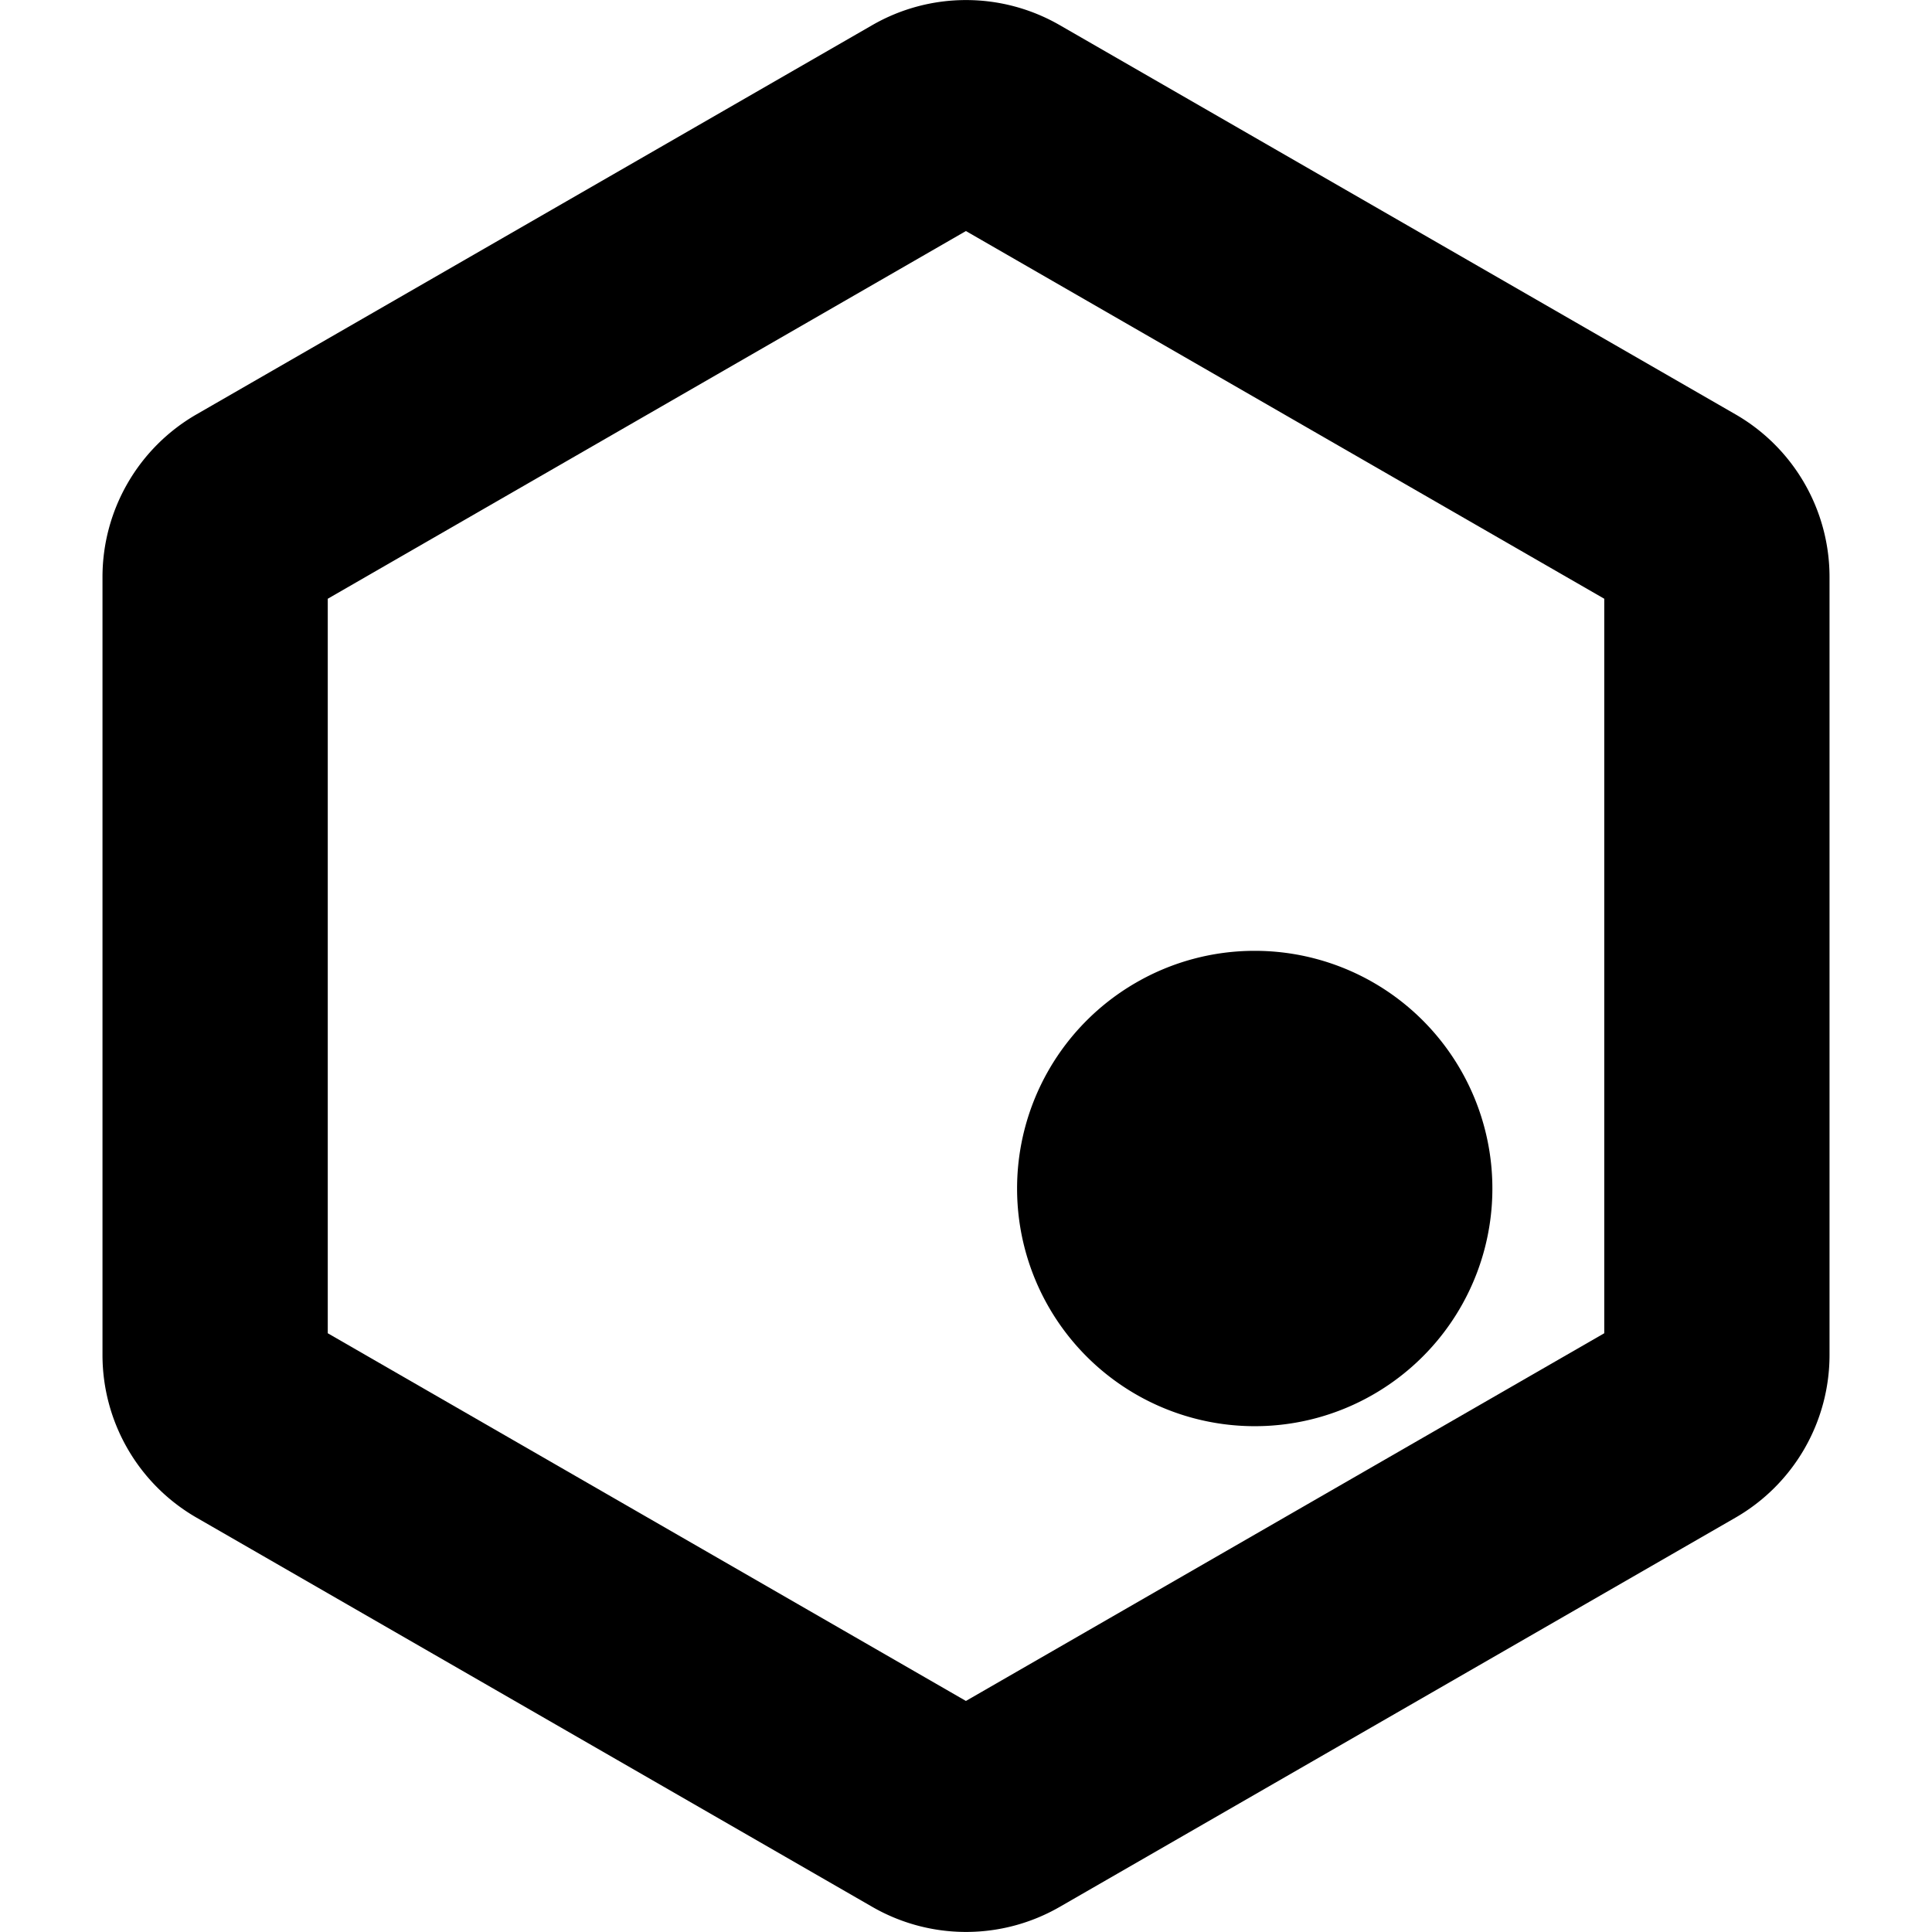 <svg xmlns="http://www.w3.org/2000/svg" width="100" height="100">
    <style>
        @media (prefers-color-scheme:dark){.stardrive-site-icon{fill:#f0f1f2!important}}@media (prefers-color-scheme:light){.stardrive-site-icon{fill:#272931!important}}
    </style>
    <g class="stardrive-site-icon">
        <path d="m83.036 30.991-33.04-19.032-33.031 19.032v38.018l33.031 19.032 33.04-19.032V30.991m11.66-1.124v40.266a9.716 9.716 0 0 1-4.866 8.419L54.851 98.7a9.716 9.716 0 0 1-9.7 0l-34.98-20.148a9.716 9.716 0 0 1-4.866-8.419V29.867a9.716 9.716 0 0 1 4.866-8.419L45.15 1.3a9.716 9.716 0 0 1 9.7 0l34.98 20.148a9.716 9.716 0 0 1 4.866 8.419Z"/>
        <path d="M54.294 67.671a12.3 12.3 0 0 1 4.5-16.806 12.253 12.253 0 0 1 6.139-1.65 12.293 12.293 0 0 1 10.665 6.153 12.3 12.3 0 0 1-4.5 16.8 12.256 12.256 0 0 1-6.143 1.651 12.3 12.3 0 0 1-10.661-6.148Z"/>
    </g>
</svg>
